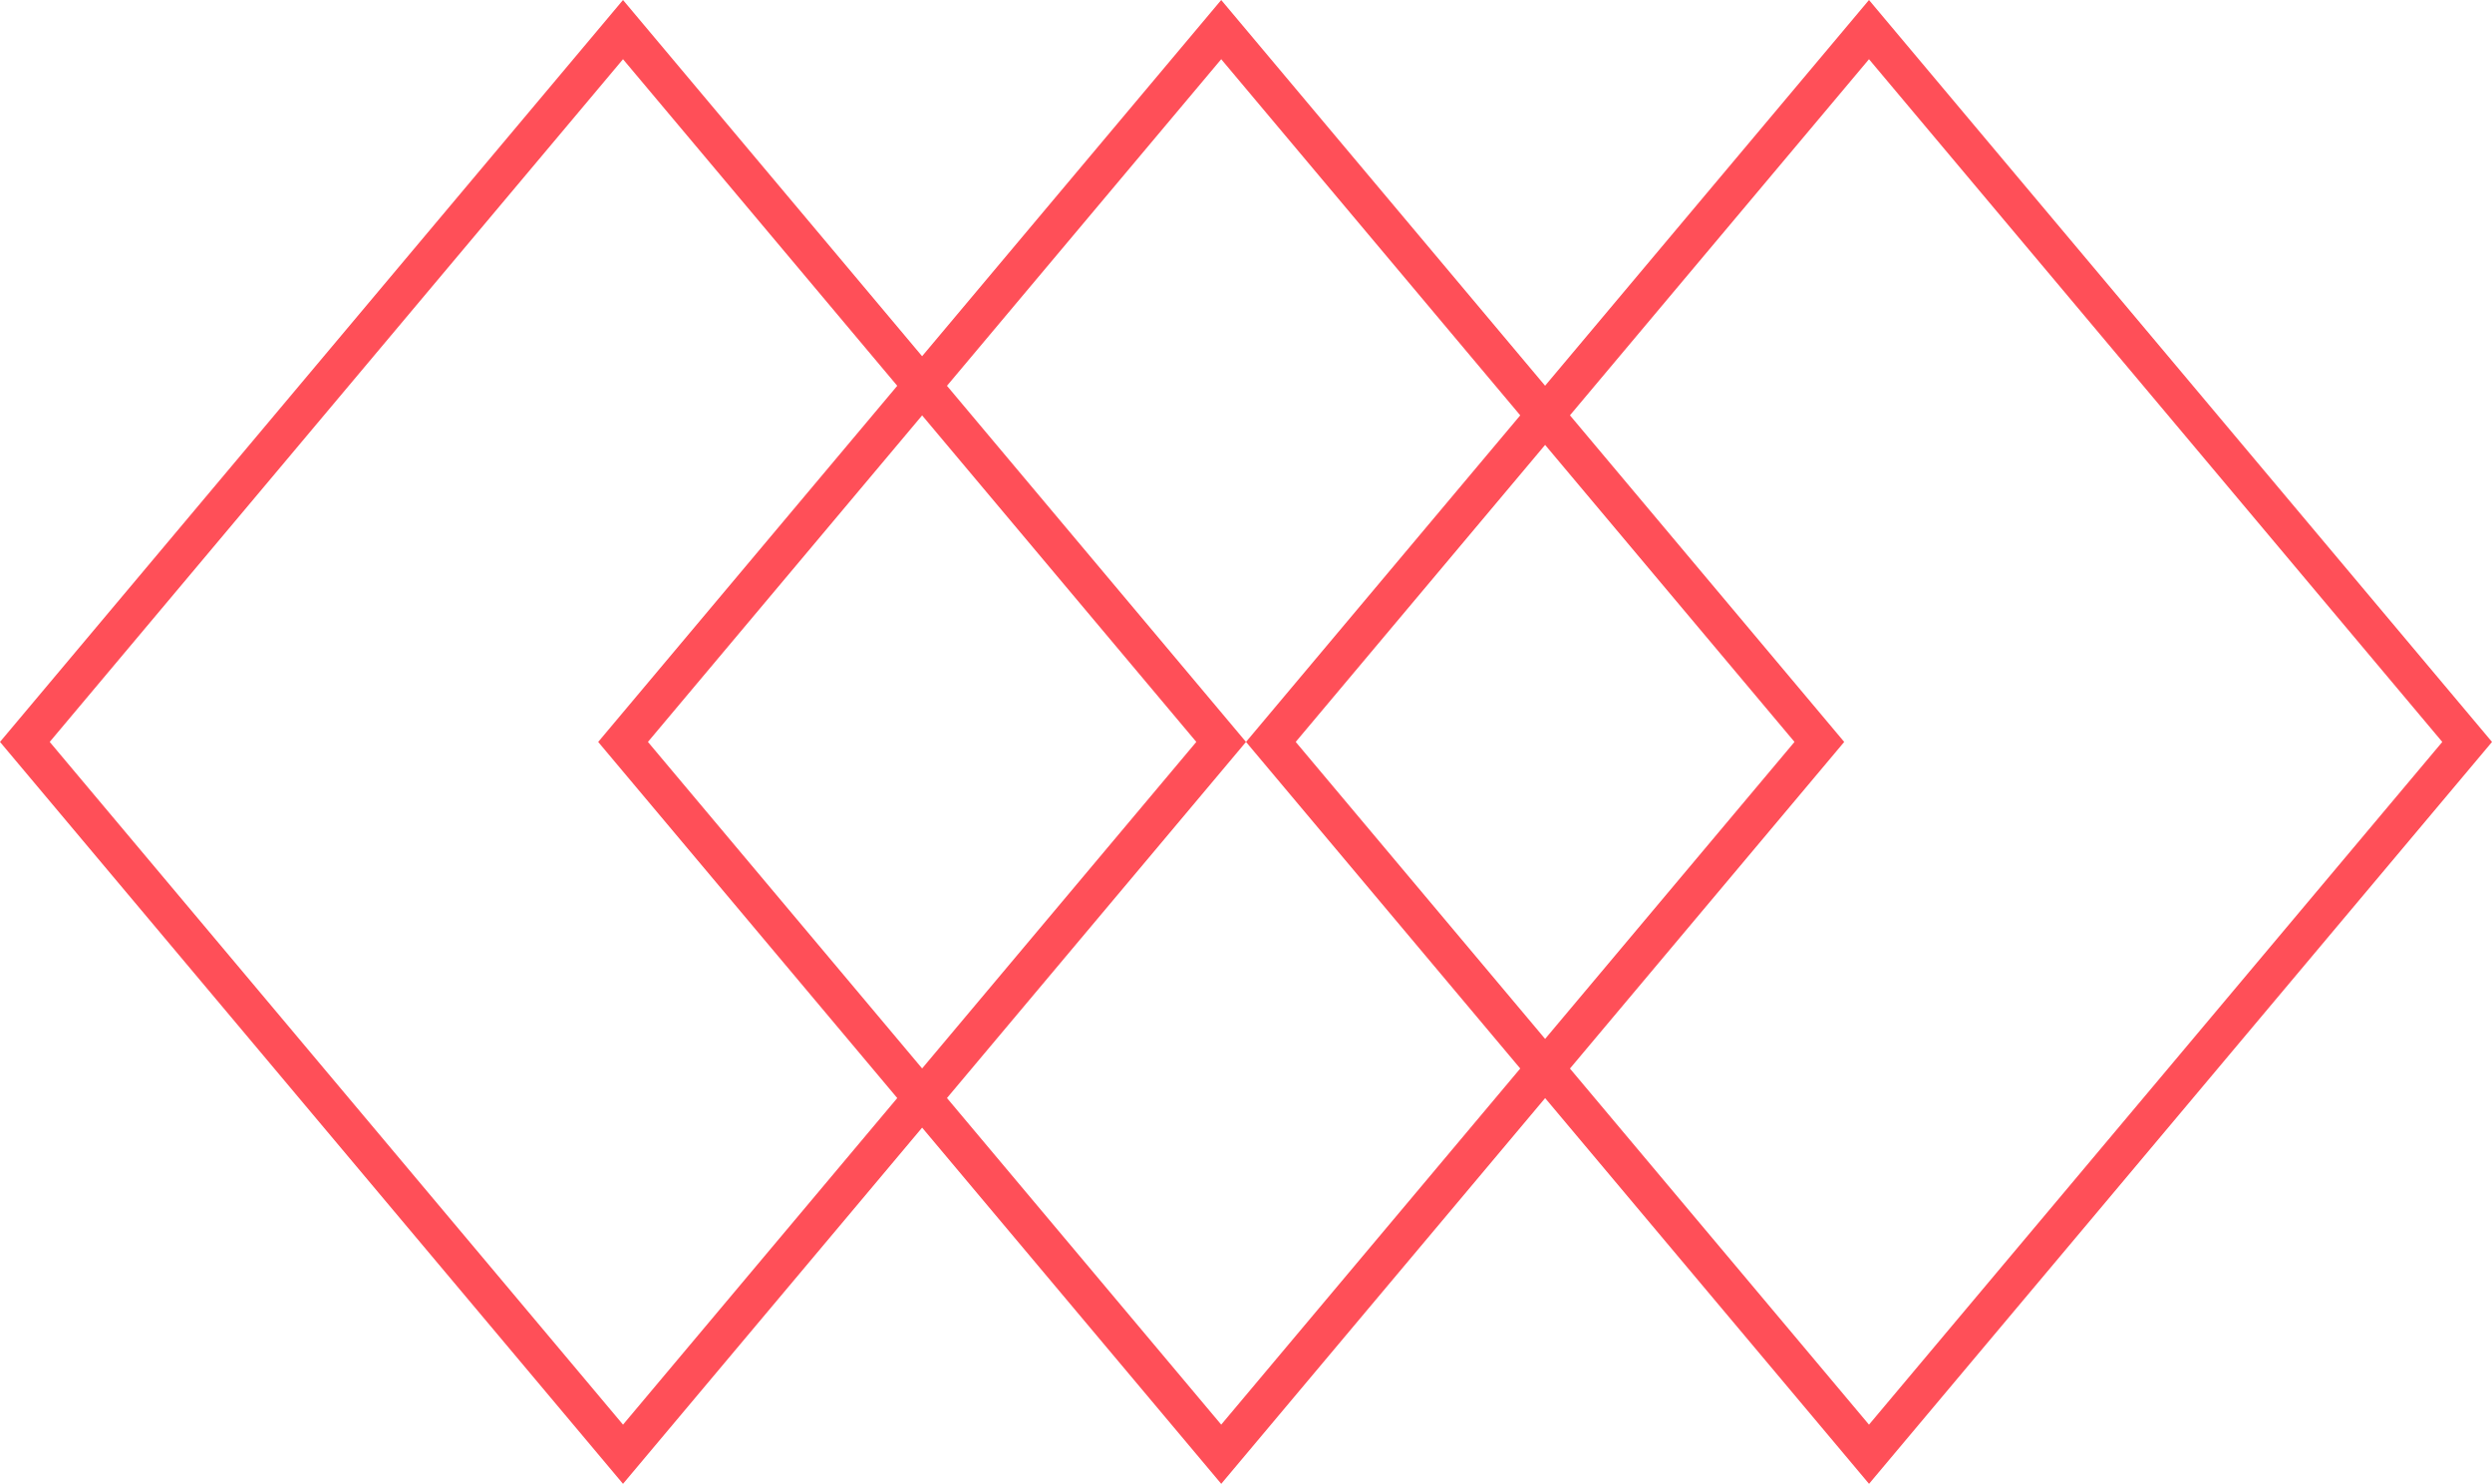 <?xml version="1.0" encoding="UTF-8"?><svg id="Layer_1" xmlns="http://www.w3.org/2000/svg" viewBox="0 0 949.94 565.72"><defs><style>.cls-1{fill:#ff4f58;}</style></defs><path class="cls-1" d="M703,282.86l-104.54-124.52L712.45,22.57l218.54,260.3-218.54,260.29-113.99-135.77,104.54-124.52Zm-237.48,260.29l-104.54-124.52,113.99-135.77,104.54,124.52-113.99,135.77Zm-228.03,0L18.95,282.86,237.49,22.57l104.54,124.52-114,135.78,114,135.77-104.54,124.52Zm218.54-260.29l-104.52,124.49-104.52-124.49,104.52-124.49,104.52,124.49Zm132.96-113.24l95.07,113.24-95.07,113.23-95.07-113.23,95.07-113.24ZM465.52,22.57l113.99,135.78-104.54,124.52-113.99-135.78L465.52,22.57Zm484.42,260.3L712.45,0l-123.47,147.06L465.52,0l-114.02,135.81L237.49,0,0,282.86l237.49,282.86,114.02-135.8,114.02,135.8,123.47-147.06,123.47,147.06,237.48-282.86Z"/></svg>